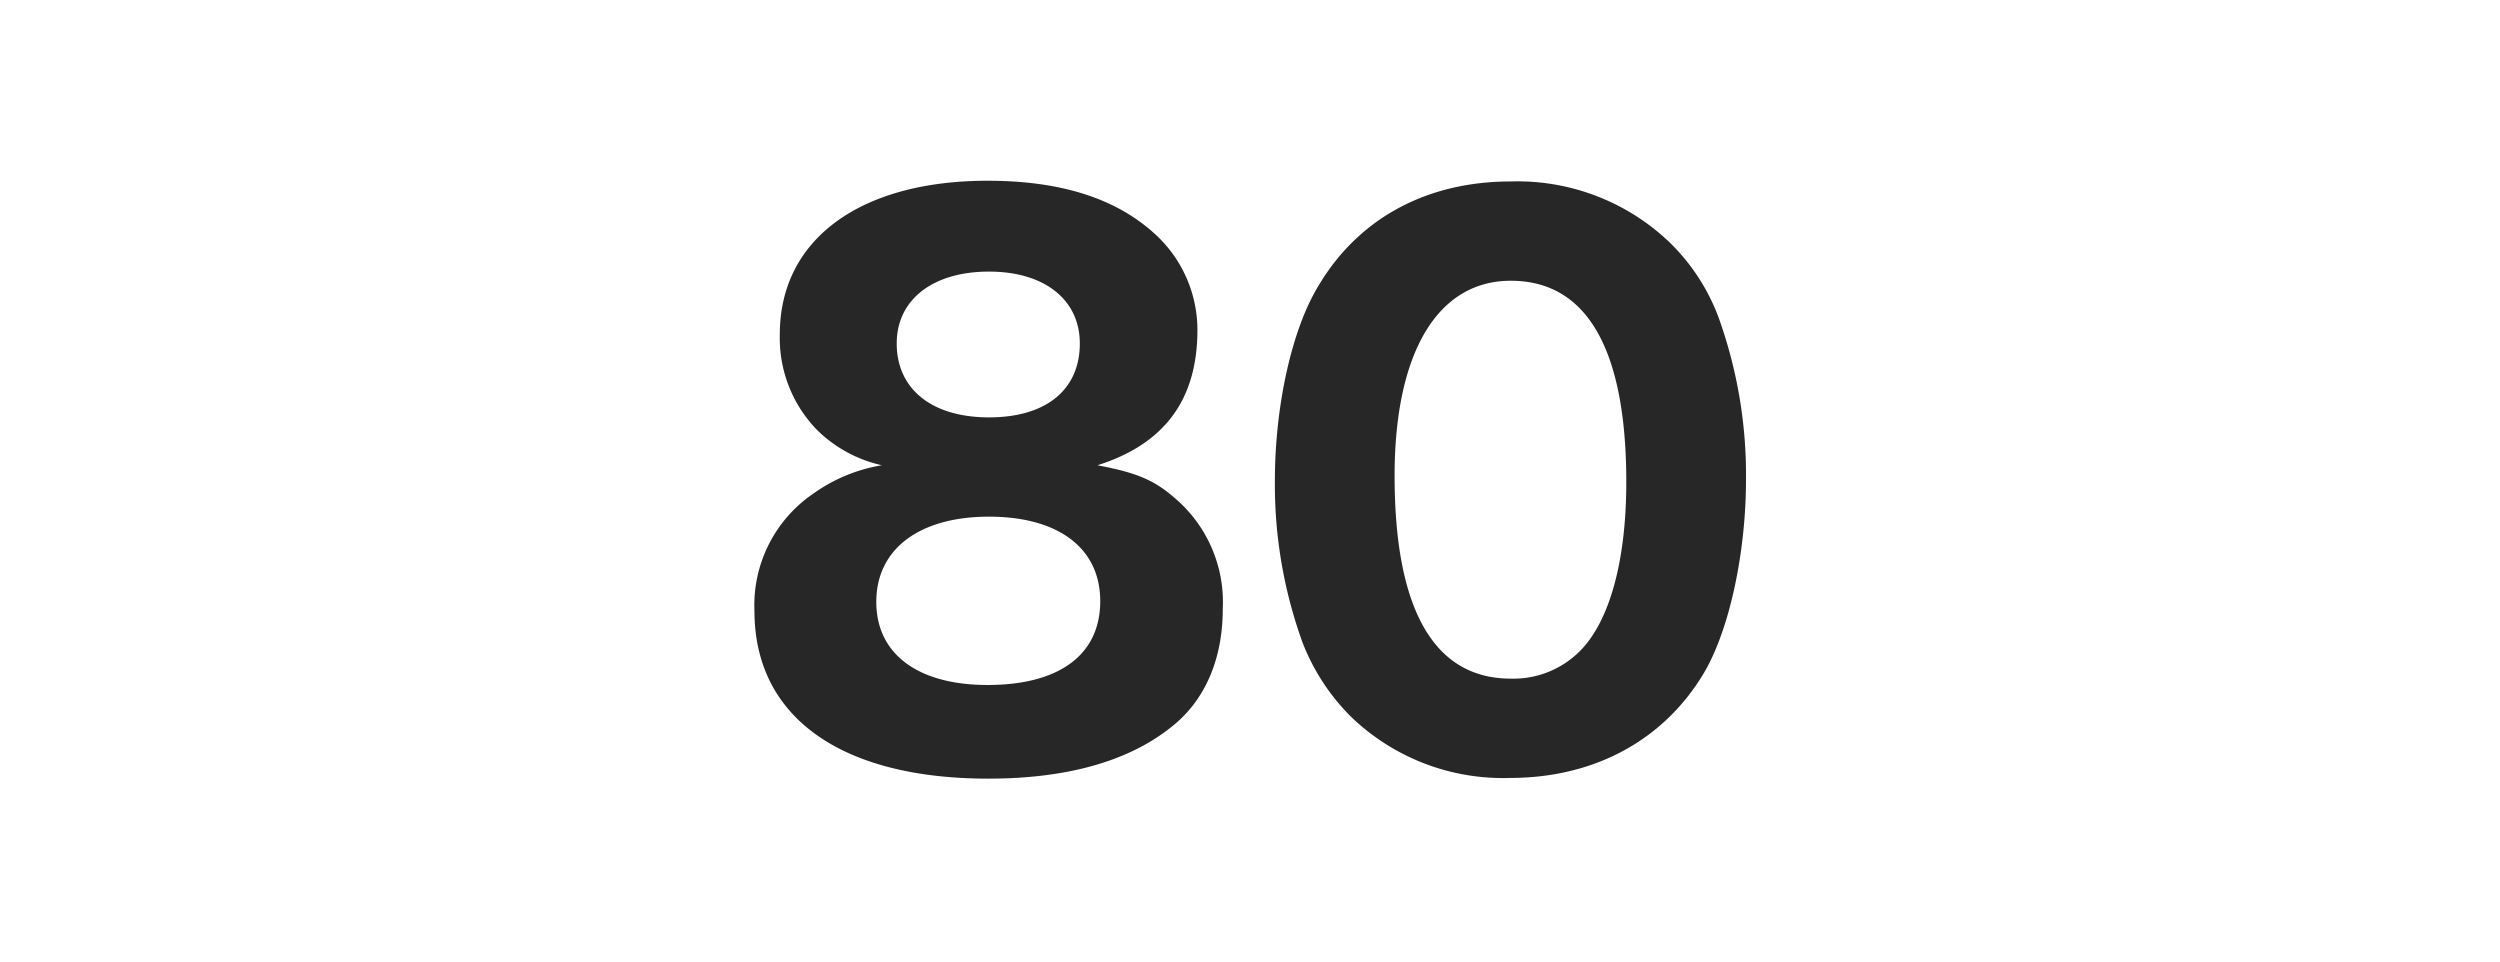 <svg xmlns="http://www.w3.org/2000/svg" width="213" height="82" viewBox="0 0 213 82">
  <g id="y80" transform="translate(-1603 -1388)">
    <g id="長方形_428" data-name="長方形 428" transform="translate(1603 1388)" fill="#fff" stroke="#707070" stroke-width="1" opacity="0">
      <rect width="213" height="82" stroke="none"/>
      <rect x="0.5" y="0.5" width="212" height="81" fill="none"/>
    </g>
    <path id="パス_897" data-name="パス 897" d="M31.5-24.36c5.7-1.8,8.52-5.58,8.52-11.52a11.051,11.051,0,0,0-3.66-8.22c-3.3-3-7.98-4.5-14.22-4.5-10.92,0-17.7,5.04-17.7,13.08a11.223,11.223,0,0,0,3.18,8.16,11.4,11.4,0,0,0,5.52,3,13.861,13.861,0,0,0-5.82,2.4A11.5,11.5,0,0,0,2.28-11.94c0,9,7.32,14.28,19.92,14.28,7.02,0,12.42-1.62,16.08-4.8,2.52-2.22,3.9-5.58,3.9-9.66a11.64,11.64,0,0,0-4.2-9.54C36.24-23.16,34.68-23.76,31.5-24.36Zm-9.24-16.5c4.74,0,7.74,2.4,7.74,6.12,0,3.96-2.88,6.3-7.74,6.3s-7.86-2.4-7.86-6.3C14.4-38.46,17.46-40.86,22.26-40.86Zm0,20.88c5.94,0,9.48,2.7,9.48,7.2,0,4.56-3.48,7.14-9.6,7.14-5.94,0-9.48-2.64-9.48-7.08C12.66-17.22,16.32-19.98,22.26-19.98ZM66.66,2.28C73.8,2.28,79.68-.9,83.1-6.54c2.22-3.66,3.66-10.32,3.66-16.62a39.667,39.667,0,0,0-2.34-13.8,17.4,17.4,0,0,0-4.14-6.36,18.746,18.746,0,0,0-13.56-5.22c-7.14,0-12.96,3.12-16.38,8.88-2.28,3.72-3.72,10.26-3.72,16.62A39.569,39.569,0,0,0,48.96-9.3,18.2,18.2,0,0,0,53.1-2.94,18.648,18.648,0,0,0,66.66,2.28Zm.06-42.36c6.48,0,9.84,5.82,9.84,17.16,0,6.6-1.38,11.76-3.9,14.34a8,8,0,0,1-5.94,2.4c-6.54,0-9.9-5.88-9.9-17.28C56.82-33.96,60.48-40.08,66.72-40.08Z" transform="translate(1665 1452)" fill="#272727"/>
  </g>
</svg>
